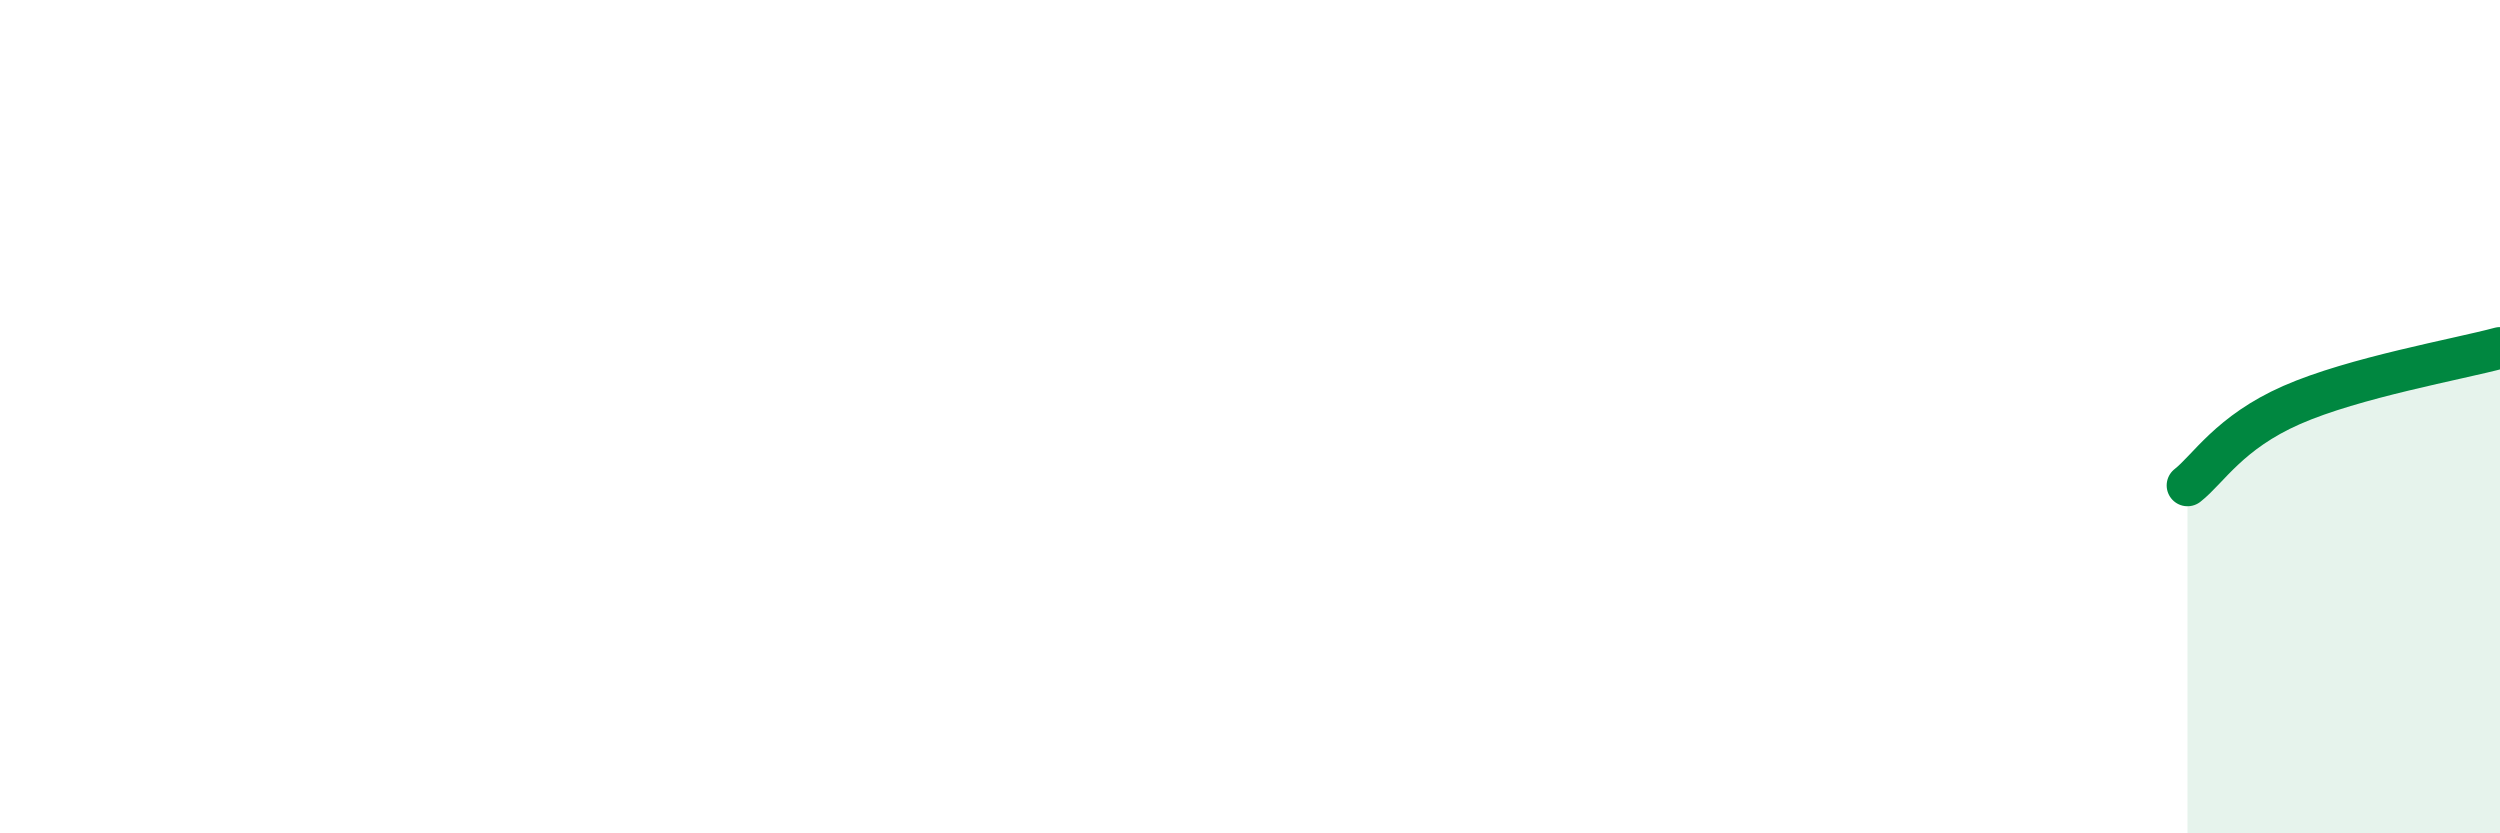 
    <svg width="60" height="20" viewBox="0 0 60 20" xmlns="http://www.w3.org/2000/svg">
      <path
        d="M 52.5,11.65 C 53,11.26 53.5,10.38 55,9.72 C 56.5,9.06 59,8.62 60,8.35L60 20L52.5 20Z"
        fill="#008740"
        opacity="0.1"
        stroke-linecap="round"
        stroke-linejoin="round"
      />
      <path
        d="M 52.5,11.65 C 53,11.26 53.5,10.38 55,9.72 C 56.5,9.06 59,8.62 60,8.35"
        stroke="#008740"
        stroke-width="1"
        fill="none"
        stroke-linecap="round"
        stroke-linejoin="round"
      />
    </svg>
  